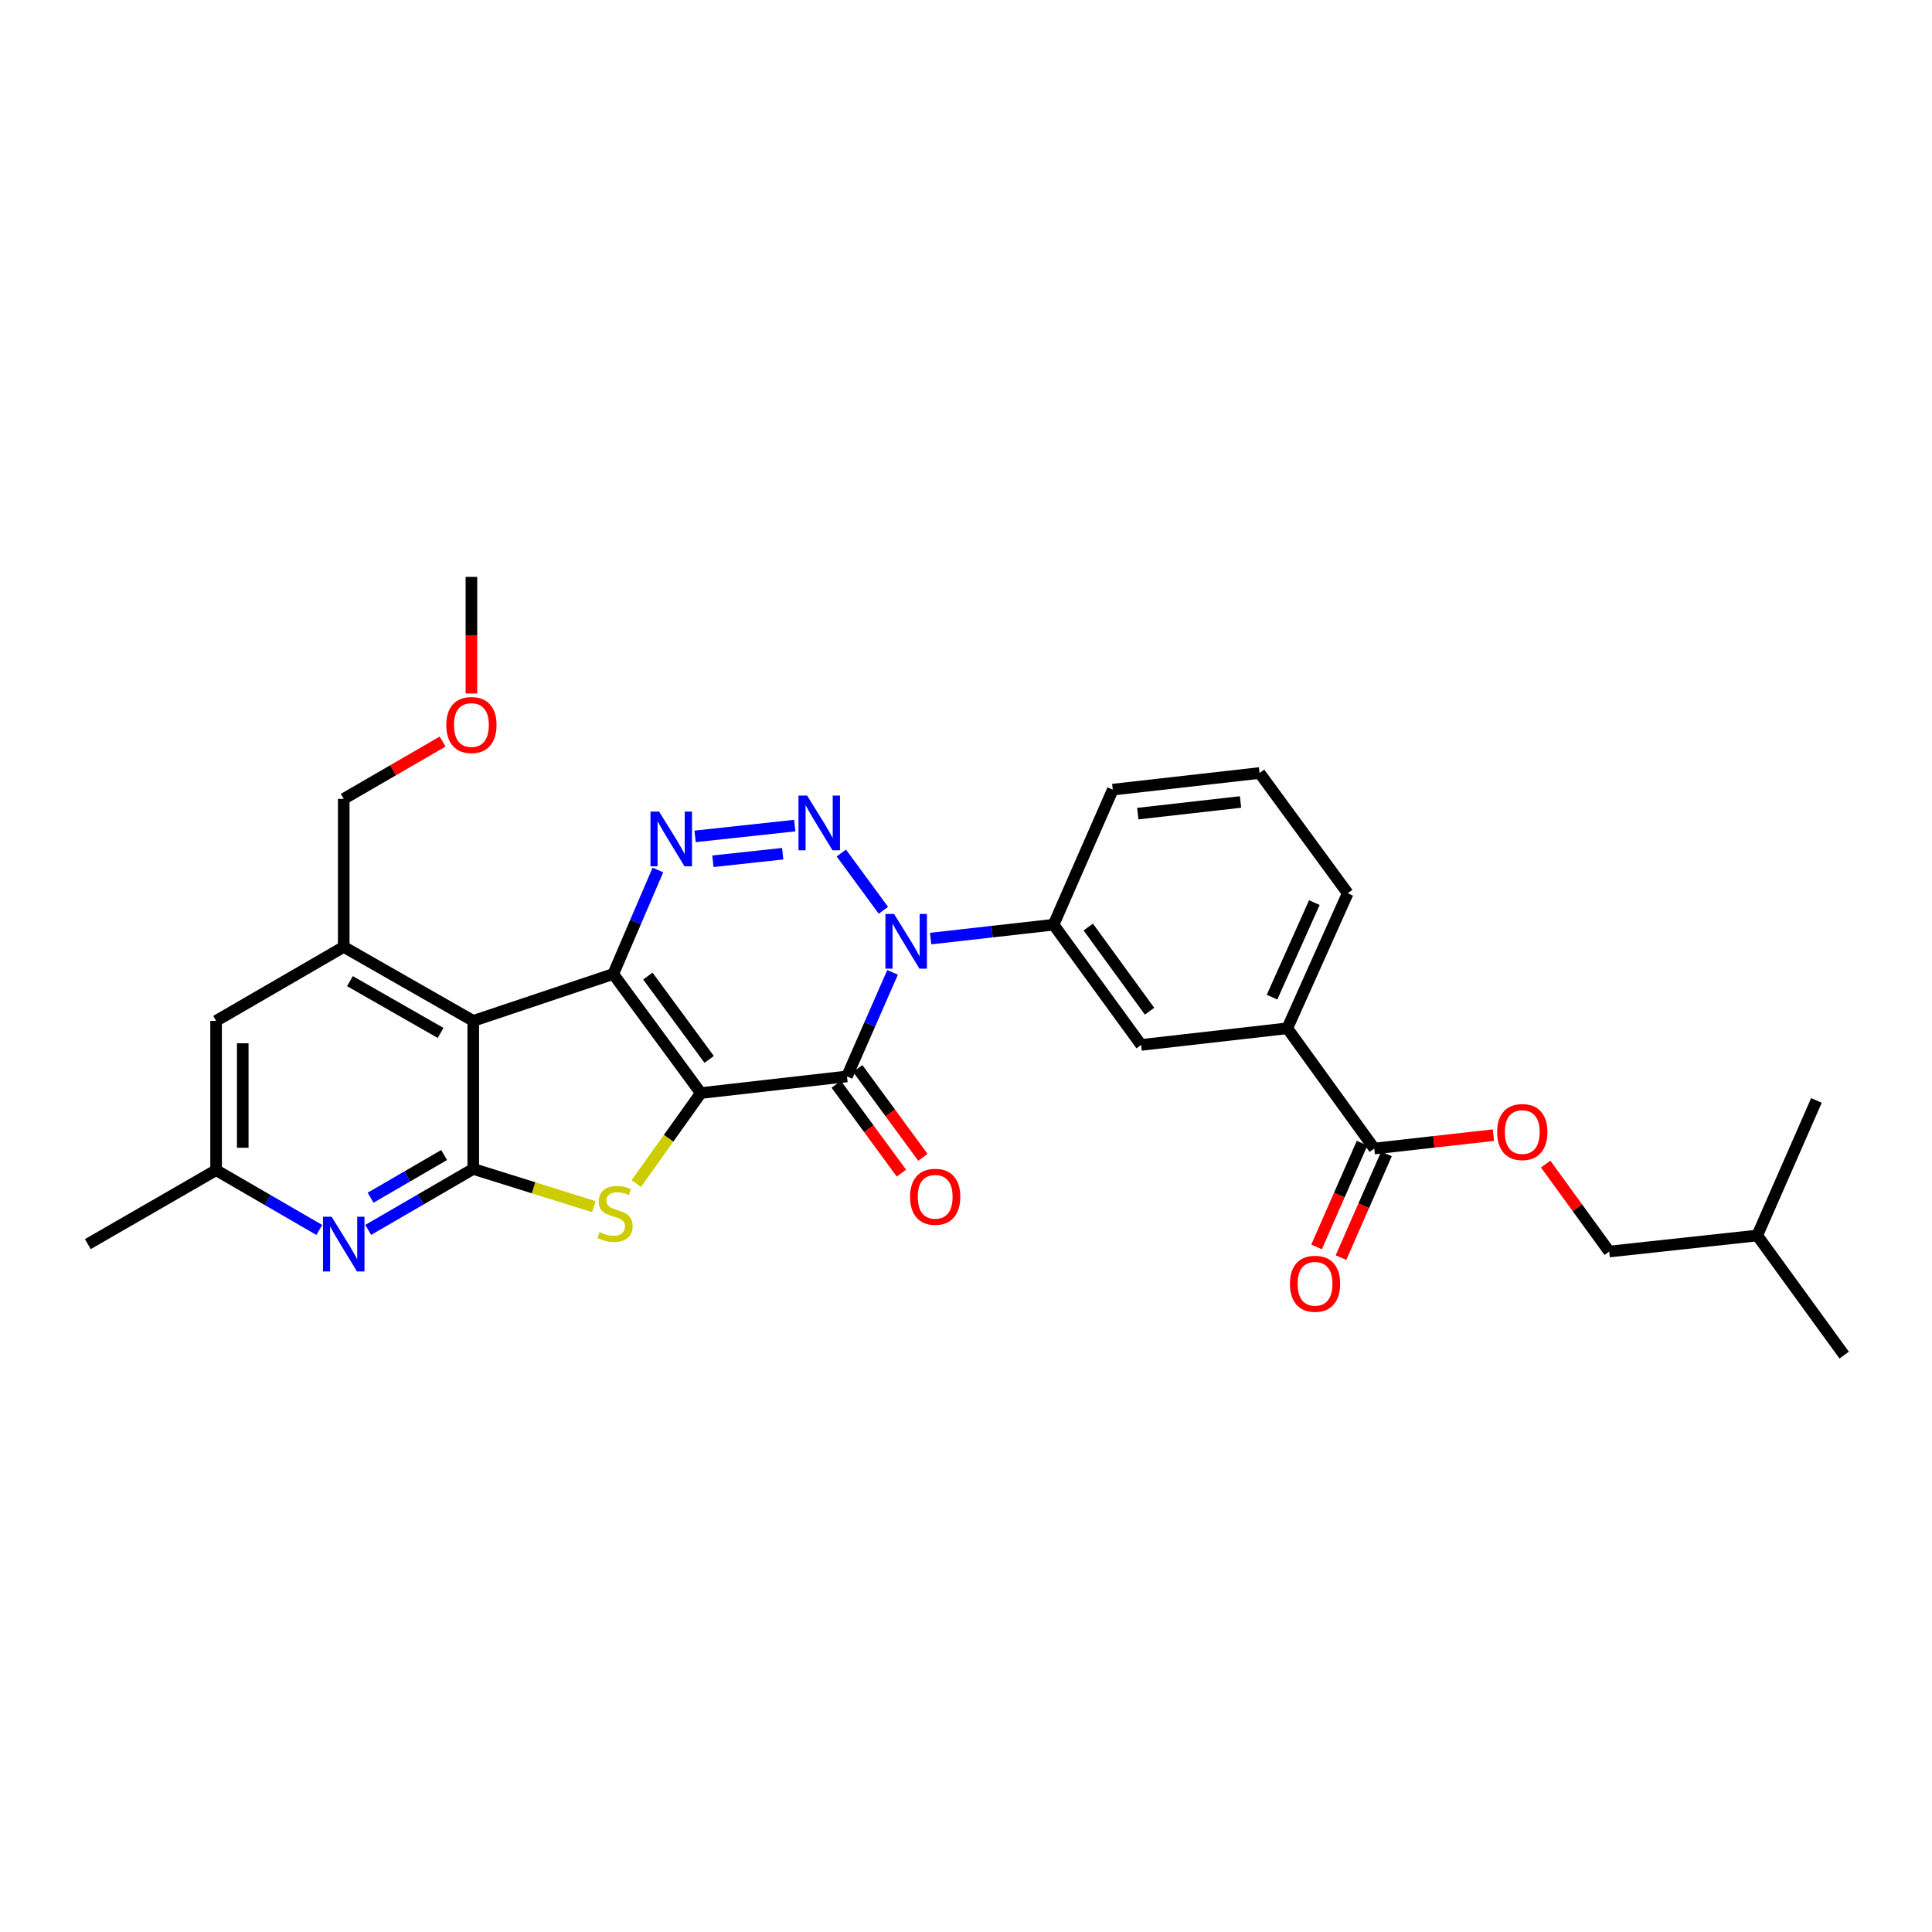 <?xml version='1.0' encoding='iso-8859-1'?>
<svg version='1.1' baseProfile='full'
              xmlns='http://www.w3.org/2000/svg'
                      xmlns:rdkit='http://www.rdkit.org/xml'
                      xmlns:xlink='http://www.w3.org/1999/xlink'
                  xml:space='preserve'
width='1000px' height='1000px' viewBox='0 0 1000 1000'>
<!-- END OF HEADER -->
<rect style='opacity:1.0;fill:#FFFFFF;stroke:none' width='1000' height='1000' x='0' y='0'> </rect>
<path class='bond-0' d='M 362.756,565.767 L 317.414,504.146' style='fill:none;fill-rule:evenodd;stroke:#000000;stroke-width:6px;stroke-linecap:butt;stroke-linejoin:miter;stroke-opacity:1' />
<path class='bond-0' d='M 367.066,548.348 L 335.327,505.213' style='fill:none;fill-rule:evenodd;stroke:#000000;stroke-width:6px;stroke-linecap:butt;stroke-linejoin:miter;stroke-opacity:1' />
<path class='bond-1' d='M 362.756,565.767 L 438.395,557.145' style='fill:none;fill-rule:evenodd;stroke:#000000;stroke-width:6px;stroke-linecap:butt;stroke-linejoin:miter;stroke-opacity:1' />
<path class='bond-6' d='M 362.756,565.767 L 346.056,589.183' style='fill:none;fill-rule:evenodd;stroke:#000000;stroke-width:6px;stroke-linecap:butt;stroke-linejoin:miter;stroke-opacity:1' />
<path class='bond-6' d='M 346.056,589.183 L 329.355,612.598' style='fill:none;fill-rule:evenodd;stroke:#CCCC00;stroke-width:6px;stroke-linecap:butt;stroke-linejoin:miter;stroke-opacity:1' />
<path class='bond-4' d='M 317.414,504.146 L 328.972,477.228' style='fill:none;fill-rule:evenodd;stroke:#000000;stroke-width:6px;stroke-linecap:butt;stroke-linejoin:miter;stroke-opacity:1' />
<path class='bond-4' d='M 328.972,477.228 L 340.53,450.31' style='fill:none;fill-rule:evenodd;stroke:#0000FF;stroke-width:6px;stroke-linecap:butt;stroke-linejoin:miter;stroke-opacity:1' />
<path class='bond-5' d='M 317.414,504.146 L 244.956,528.411' style='fill:none;fill-rule:evenodd;stroke:#000000;stroke-width:6px;stroke-linecap:butt;stroke-linejoin:miter;stroke-opacity:1' />
<path class='bond-2' d='M 438.395,557.145 L 450.194,530.222' style='fill:none;fill-rule:evenodd;stroke:#000000;stroke-width:6px;stroke-linecap:butt;stroke-linejoin:miter;stroke-opacity:1' />
<path class='bond-2' d='M 450.194,530.222 L 461.994,503.3' style='fill:none;fill-rule:evenodd;stroke:#0000FF;stroke-width:6px;stroke-linecap:butt;stroke-linejoin:miter;stroke-opacity:1' />
<path class='bond-14' d='M 432.833,561.225 L 449.7,584.214' style='fill:none;fill-rule:evenodd;stroke:#000000;stroke-width:6px;stroke-linecap:butt;stroke-linejoin:miter;stroke-opacity:1' />
<path class='bond-14' d='M 449.7,584.214 L 466.567,607.202' style='fill:none;fill-rule:evenodd;stroke:#FF0000;stroke-width:6px;stroke-linecap:butt;stroke-linejoin:miter;stroke-opacity:1' />
<path class='bond-14' d='M 443.956,553.064 L 460.823,576.053' style='fill:none;fill-rule:evenodd;stroke:#000000;stroke-width:6px;stroke-linecap:butt;stroke-linejoin:miter;stroke-opacity:1' />
<path class='bond-14' d='M 460.823,576.053 L 477.69,599.041' style='fill:none;fill-rule:evenodd;stroke:#FF0000;stroke-width:6px;stroke-linecap:butt;stroke-linejoin:miter;stroke-opacity:1' />
<path class='bond-3' d='M 457.24,471.171 L 435.462,441.518' style='fill:none;fill-rule:evenodd;stroke:#0000FF;stroke-width:6px;stroke-linecap:butt;stroke-linejoin:miter;stroke-opacity:1' />
<path class='bond-10' d='M 481.696,485.803 L 513.511,482.214' style='fill:none;fill-rule:evenodd;stroke:#0000FF;stroke-width:6px;stroke-linecap:butt;stroke-linejoin:miter;stroke-opacity:1' />
<path class='bond-10' d='M 513.511,482.214 L 545.327,478.624' style='fill:none;fill-rule:evenodd;stroke:#000000;stroke-width:6px;stroke-linecap:butt;stroke-linejoin:miter;stroke-opacity:1' />
<path class='bond-31' d='M 411.365,427.327 L 359.775,432.911' style='fill:none;fill-rule:evenodd;stroke:#0000FF;stroke-width:6px;stroke-linecap:butt;stroke-linejoin:miter;stroke-opacity:1' />
<path class='bond-31' d='M 405.112,441.88 L 368.998,445.789' style='fill:none;fill-rule:evenodd;stroke:#0000FF;stroke-width:6px;stroke-linecap:butt;stroke-linejoin:miter;stroke-opacity:1' />
<path class='bond-9' d='M 244.956,528.411 L 177.916,490.113' style='fill:none;fill-rule:evenodd;stroke:#000000;stroke-width:6px;stroke-linecap:butt;stroke-linejoin:miter;stroke-opacity:1' />
<path class='bond-9' d='M 228.057,534.646 L 181.129,507.837' style='fill:none;fill-rule:evenodd;stroke:#000000;stroke-width:6px;stroke-linecap:butt;stroke-linejoin:miter;stroke-opacity:1' />
<path class='bond-30' d='M 244.956,528.411 L 244.956,605.031' style='fill:none;fill-rule:evenodd;stroke:#000000;stroke-width:6px;stroke-linecap:butt;stroke-linejoin:miter;stroke-opacity:1' />
<path class='bond-7' d='M 307.361,624.565 L 276.158,614.798' style='fill:none;fill-rule:evenodd;stroke:#CCCC00;stroke-width:6px;stroke-linecap:butt;stroke-linejoin:miter;stroke-opacity:1' />
<path class='bond-7' d='M 276.158,614.798 L 244.956,605.031' style='fill:none;fill-rule:evenodd;stroke:#000000;stroke-width:6px;stroke-linecap:butt;stroke-linejoin:miter;stroke-opacity:1' />
<path class='bond-8' d='M 244.956,605.031 L 217.775,620.814' style='fill:none;fill-rule:evenodd;stroke:#000000;stroke-width:6px;stroke-linecap:butt;stroke-linejoin:miter;stroke-opacity:1' />
<path class='bond-8' d='M 217.775,620.814 L 190.594,636.597' style='fill:none;fill-rule:evenodd;stroke:#0000FF;stroke-width:6px;stroke-linecap:butt;stroke-linejoin:miter;stroke-opacity:1' />
<path class='bond-8' d='M 229.874,597.836 L 210.848,608.884' style='fill:none;fill-rule:evenodd;stroke:#000000;stroke-width:6px;stroke-linecap:butt;stroke-linejoin:miter;stroke-opacity:1' />
<path class='bond-8' d='M 210.848,608.884 L 191.821,619.931' style='fill:none;fill-rule:evenodd;stroke:#0000FF;stroke-width:6px;stroke-linecap:butt;stroke-linejoin:miter;stroke-opacity:1' />
<path class='bond-16' d='M 165.267,636.627 L 138.559,621.147' style='fill:none;fill-rule:evenodd;stroke:#0000FF;stroke-width:6px;stroke-linecap:butt;stroke-linejoin:miter;stroke-opacity:1' />
<path class='bond-16' d='M 138.559,621.147 L 111.85,605.667' style='fill:none;fill-rule:evenodd;stroke:#000000;stroke-width:6px;stroke-linecap:butt;stroke-linejoin:miter;stroke-opacity:1' />
<path class='bond-15' d='M 177.916,490.113 L 111.85,528.411' style='fill:none;fill-rule:evenodd;stroke:#000000;stroke-width:6px;stroke-linecap:butt;stroke-linejoin:miter;stroke-opacity:1' />
<path class='bond-20' d='M 177.916,490.113 L 177.916,413.493' style='fill:none;fill-rule:evenodd;stroke:#000000;stroke-width:6px;stroke-linecap:butt;stroke-linejoin:miter;stroke-opacity:1' />
<path class='bond-12' d='M 545.327,478.624 L 590.653,540.851' style='fill:none;fill-rule:evenodd;stroke:#000000;stroke-width:6px;stroke-linecap:butt;stroke-linejoin:miter;stroke-opacity:1' />
<path class='bond-12' d='M 563.277,479.836 L 595.005,523.394' style='fill:none;fill-rule:evenodd;stroke:#000000;stroke-width:6px;stroke-linecap:butt;stroke-linejoin:miter;stroke-opacity:1' />
<path class='bond-21' d='M 545.327,478.624 L 575.968,408.711' style='fill:none;fill-rule:evenodd;stroke:#000000;stroke-width:6px;stroke-linecap:butt;stroke-linejoin:miter;stroke-opacity:1' />
<path class='bond-11' d='M 711.32,594.485 L 666.307,532.244' style='fill:none;fill-rule:evenodd;stroke:#000000;stroke-width:6px;stroke-linecap:butt;stroke-linejoin:miter;stroke-opacity:1' />
<path class='bond-17' d='M 711.32,594.485 L 742.158,591.014' style='fill:none;fill-rule:evenodd;stroke:#000000;stroke-width:6px;stroke-linecap:butt;stroke-linejoin:miter;stroke-opacity:1' />
<path class='bond-17' d='M 742.158,591.014 L 772.997,587.543' style='fill:none;fill-rule:evenodd;stroke:#FF0000;stroke-width:6px;stroke-linecap:butt;stroke-linejoin:miter;stroke-opacity:1' />
<path class='bond-18' d='M 705.002,591.715 L 693.232,618.558' style='fill:none;fill-rule:evenodd;stroke:#000000;stroke-width:6px;stroke-linecap:butt;stroke-linejoin:miter;stroke-opacity:1' />
<path class='bond-18' d='M 693.232,618.558 L 681.461,645.4' style='fill:none;fill-rule:evenodd;stroke:#FF0000;stroke-width:6px;stroke-linecap:butt;stroke-linejoin:miter;stroke-opacity:1' />
<path class='bond-18' d='M 717.637,597.255 L 705.866,624.098' style='fill:none;fill-rule:evenodd;stroke:#000000;stroke-width:6px;stroke-linecap:butt;stroke-linejoin:miter;stroke-opacity:1' />
<path class='bond-18' d='M 705.866,624.098 L 694.096,650.94' style='fill:none;fill-rule:evenodd;stroke:#FF0000;stroke-width:6px;stroke-linecap:butt;stroke-linejoin:miter;stroke-opacity:1' />
<path class='bond-13' d='M 590.653,540.851 L 666.307,532.244' style='fill:none;fill-rule:evenodd;stroke:#000000;stroke-width:6px;stroke-linecap:butt;stroke-linejoin:miter;stroke-opacity:1' />
<path class='bond-33' d='M 666.307,532.244 L 697.585,462.345' style='fill:none;fill-rule:evenodd;stroke:#000000;stroke-width:6px;stroke-linecap:butt;stroke-linejoin:miter;stroke-opacity:1' />
<path class='bond-33' d='M 658.406,516.124 L 680.301,467.195' style='fill:none;fill-rule:evenodd;stroke:#000000;stroke-width:6px;stroke-linecap:butt;stroke-linejoin:miter;stroke-opacity:1' />
<path class='bond-32' d='M 111.85,528.411 L 111.85,605.667' style='fill:none;fill-rule:evenodd;stroke:#000000;stroke-width:6px;stroke-linecap:butt;stroke-linejoin:miter;stroke-opacity:1' />
<path class='bond-32' d='M 125.646,540 L 125.646,594.079' style='fill:none;fill-rule:evenodd;stroke:#000000;stroke-width:6px;stroke-linecap:butt;stroke-linejoin:miter;stroke-opacity:1' />
<path class='bond-25' d='M 111.85,605.667 L 45.455,643.958' style='fill:none;fill-rule:evenodd;stroke:#000000;stroke-width:6px;stroke-linecap:butt;stroke-linejoin:miter;stroke-opacity:1' />
<path class='bond-19' d='M 800.038,602.537 L 816.479,625.167' style='fill:none;fill-rule:evenodd;stroke:#FF0000;stroke-width:6px;stroke-linecap:butt;stroke-linejoin:miter;stroke-opacity:1' />
<path class='bond-19' d='M 816.479,625.167 L 832.921,647.798' style='fill:none;fill-rule:evenodd;stroke:#000000;stroke-width:6px;stroke-linecap:butt;stroke-linejoin:miter;stroke-opacity:1' />
<path class='bond-26' d='M 832.921,647.798 L 909.541,639.49' style='fill:none;fill-rule:evenodd;stroke:#000000;stroke-width:6px;stroke-linecap:butt;stroke-linejoin:miter;stroke-opacity:1' />
<path class='bond-23' d='M 177.916,413.493 L 203.506,398.661' style='fill:none;fill-rule:evenodd;stroke:#000000;stroke-width:6px;stroke-linecap:butt;stroke-linejoin:miter;stroke-opacity:1' />
<path class='bond-23' d='M 203.506,398.661 L 229.096,383.829' style='fill:none;fill-rule:evenodd;stroke:#FF0000;stroke-width:6px;stroke-linecap:butt;stroke-linejoin:miter;stroke-opacity:1' />
<path class='bond-24' d='M 575.968,408.711 L 651.944,400.104' style='fill:none;fill-rule:evenodd;stroke:#000000;stroke-width:6px;stroke-linecap:butt;stroke-linejoin:miter;stroke-opacity:1' />
<path class='bond-24' d='M 588.918,421.128 L 642.101,415.103' style='fill:none;fill-rule:evenodd;stroke:#000000;stroke-width:6px;stroke-linecap:butt;stroke-linejoin:miter;stroke-opacity:1' />
<path class='bond-22' d='M 697.585,462.345 L 651.944,400.104' style='fill:none;fill-rule:evenodd;stroke:#000000;stroke-width:6px;stroke-linecap:butt;stroke-linejoin:miter;stroke-opacity:1' />
<path class='bond-27' d='M 244.005,358.952 L 244.005,328.775' style='fill:none;fill-rule:evenodd;stroke:#FF0000;stroke-width:6px;stroke-linecap:butt;stroke-linejoin:miter;stroke-opacity:1' />
<path class='bond-27' d='M 244.005,328.775 L 244.005,298.598' style='fill:none;fill-rule:evenodd;stroke:#000000;stroke-width:6px;stroke-linecap:butt;stroke-linejoin:miter;stroke-opacity:1' />
<path class='bond-28' d='M 909.541,639.49 L 940.183,569.584' style='fill:none;fill-rule:evenodd;stroke:#000000;stroke-width:6px;stroke-linecap:butt;stroke-linejoin:miter;stroke-opacity:1' />
<path class='bond-29' d='M 909.541,639.49 L 954.545,701.402' style='fill:none;fill-rule:evenodd;stroke:#000000;stroke-width:6px;stroke-linecap:butt;stroke-linejoin:miter;stroke-opacity:1' />
<path  class='atom-3' d='M 462.776 473.071
L 472.056 488.071
Q 472.976 489.551, 474.456 492.231
Q 475.936 494.911, 476.016 495.071
L 476.016 473.071
L 479.776 473.071
L 479.776 501.391
L 475.896 501.391
L 465.936 484.991
Q 464.776 483.071, 463.536 480.871
Q 462.336 478.671, 461.976 477.991
L 461.976 501.391
L 458.296 501.391
L 458.296 473.071
L 462.776 473.071
' fill='#0000FF'/>
<path  class='atom-4' d='M 417.772 411.795
L 427.052 426.795
Q 427.972 428.275, 429.452 430.955
Q 430.932 433.635, 431.012 433.795
L 431.012 411.795
L 434.772 411.795
L 434.772 440.115
L 430.892 440.115
L 420.932 423.715
Q 419.772 421.795, 418.532 419.595
Q 417.332 417.395, 416.972 416.715
L 416.972 440.115
L 413.292 440.115
L 413.292 411.795
L 417.772 411.795
' fill='#0000FF'/>
<path  class='atom-5' d='M 341.167 420.088
L 350.447 435.088
Q 351.367 436.568, 352.847 439.248
Q 354.327 441.928, 354.407 442.088
L 354.407 420.088
L 358.167 420.088
L 358.167 448.408
L 354.287 448.408
L 344.327 432.008
Q 343.167 430.088, 341.927 427.888
Q 340.727 425.688, 340.367 425.008
L 340.367 448.408
L 336.687 448.408
L 336.687 420.088
L 341.167 420.088
' fill='#0000FF'/>
<path  class='atom-7' d='M 310.364 637.729
Q 310.684 637.849, 312.004 638.409
Q 313.324 638.969, 314.764 639.329
Q 316.244 639.649, 317.684 639.649
Q 320.364 639.649, 321.924 638.369
Q 323.484 637.049, 323.484 634.769
Q 323.484 633.209, 322.684 632.249
Q 321.924 631.289, 320.724 630.769
Q 319.524 630.249, 317.524 629.649
Q 315.004 628.889, 313.484 628.169
Q 312.004 627.449, 310.924 625.929
Q 309.884 624.409, 309.884 621.849
Q 309.884 618.289, 312.284 616.089
Q 314.724 613.889, 319.524 613.889
Q 322.804 613.889, 326.524 615.449
L 325.604 618.529
Q 322.204 617.129, 319.644 617.129
Q 316.884 617.129, 315.364 618.289
Q 313.844 619.409, 313.884 621.369
Q 313.884 622.889, 314.644 623.809
Q 315.444 624.729, 316.564 625.249
Q 317.724 625.769, 319.644 626.369
Q 322.204 627.169, 323.724 627.969
Q 325.244 628.769, 326.324 630.409
Q 327.444 632.009, 327.444 634.769
Q 327.444 638.689, 324.804 640.809
Q 322.204 642.889, 317.844 642.889
Q 315.324 642.889, 313.404 642.329
Q 311.524 641.809, 309.284 640.889
L 310.364 637.729
' fill='#CCCC00'/>
<path  class='atom-9' d='M 171.656 629.798
L 180.936 644.798
Q 181.856 646.278, 183.336 648.958
Q 184.816 651.638, 184.896 651.798
L 184.896 629.798
L 188.656 629.798
L 188.656 658.118
L 184.776 658.118
L 174.816 641.718
Q 173.656 639.798, 172.416 637.598
Q 171.216 635.398, 170.856 634.718
L 170.856 658.118
L 167.176 658.118
L 167.176 629.798
L 171.656 629.798
' fill='#0000FF'/>
<path  class='atom-15' d='M 471.051 619.451
Q 471.051 612.651, 474.411 608.851
Q 477.771 605.051, 484.051 605.051
Q 490.331 605.051, 493.691 608.851
Q 497.051 612.651, 497.051 619.451
Q 497.051 626.331, 493.651 630.251
Q 490.251 634.131, 484.051 634.131
Q 477.811 634.131, 474.411 630.251
Q 471.051 626.371, 471.051 619.451
M 484.051 630.931
Q 488.371 630.931, 490.691 628.051
Q 493.051 625.131, 493.051 619.451
Q 493.051 613.891, 490.691 611.091
Q 488.371 608.251, 484.051 608.251
Q 479.731 608.251, 477.371 611.051
Q 475.051 613.851, 475.051 619.451
Q 475.051 625.171, 477.371 628.051
Q 479.731 630.931, 484.051 630.931
' fill='#FF0000'/>
<path  class='atom-18' d='M 774.924 585.943
Q 774.924 579.143, 778.284 575.343
Q 781.644 571.543, 787.924 571.543
Q 794.204 571.543, 797.564 575.343
Q 800.924 579.143, 800.924 585.943
Q 800.924 592.823, 797.524 596.743
Q 794.124 600.623, 787.924 600.623
Q 781.684 600.623, 778.284 596.743
Q 774.924 592.863, 774.924 585.943
M 787.924 597.423
Q 792.244 597.423, 794.564 594.543
Q 796.924 591.623, 796.924 585.943
Q 796.924 580.383, 794.564 577.583
Q 792.244 574.743, 787.924 574.743
Q 783.604 574.743, 781.244 577.543
Q 778.924 580.343, 778.924 585.943
Q 778.924 591.663, 781.244 594.543
Q 783.604 597.423, 787.924 597.423
' fill='#FF0000'/>
<path  class='atom-19' d='M 667.662 664.479
Q 667.662 657.679, 671.022 653.879
Q 674.382 650.079, 680.662 650.079
Q 686.942 650.079, 690.302 653.879
Q 693.662 657.679, 693.662 664.479
Q 693.662 671.359, 690.262 675.279
Q 686.862 679.159, 680.662 679.159
Q 674.422 679.159, 671.022 675.279
Q 667.662 671.399, 667.662 664.479
M 680.662 675.959
Q 684.982 675.959, 687.302 673.079
Q 689.662 670.159, 689.662 664.479
Q 689.662 658.919, 687.302 656.119
Q 684.982 653.279, 680.662 653.279
Q 676.342 653.279, 673.982 656.079
Q 671.662 658.879, 671.662 664.479
Q 671.662 670.199, 673.982 673.079
Q 676.342 675.959, 680.662 675.959
' fill='#FF0000'/>
<path  class='atom-24' d='M 231.005 375.267
Q 231.005 368.467, 234.365 364.667
Q 237.725 360.867, 244.005 360.867
Q 250.285 360.867, 253.645 364.667
Q 257.005 368.467, 257.005 375.267
Q 257.005 382.147, 253.605 386.067
Q 250.205 389.947, 244.005 389.947
Q 237.765 389.947, 234.365 386.067
Q 231.005 382.187, 231.005 375.267
M 244.005 386.747
Q 248.325 386.747, 250.645 383.867
Q 253.005 380.947, 253.005 375.267
Q 253.005 369.707, 250.645 366.907
Q 248.325 364.067, 244.005 364.067
Q 239.685 364.067, 237.325 366.867
Q 235.005 369.667, 235.005 375.267
Q 235.005 380.987, 237.325 383.867
Q 239.685 386.747, 244.005 386.747
' fill='#FF0000'/>
</svg>
